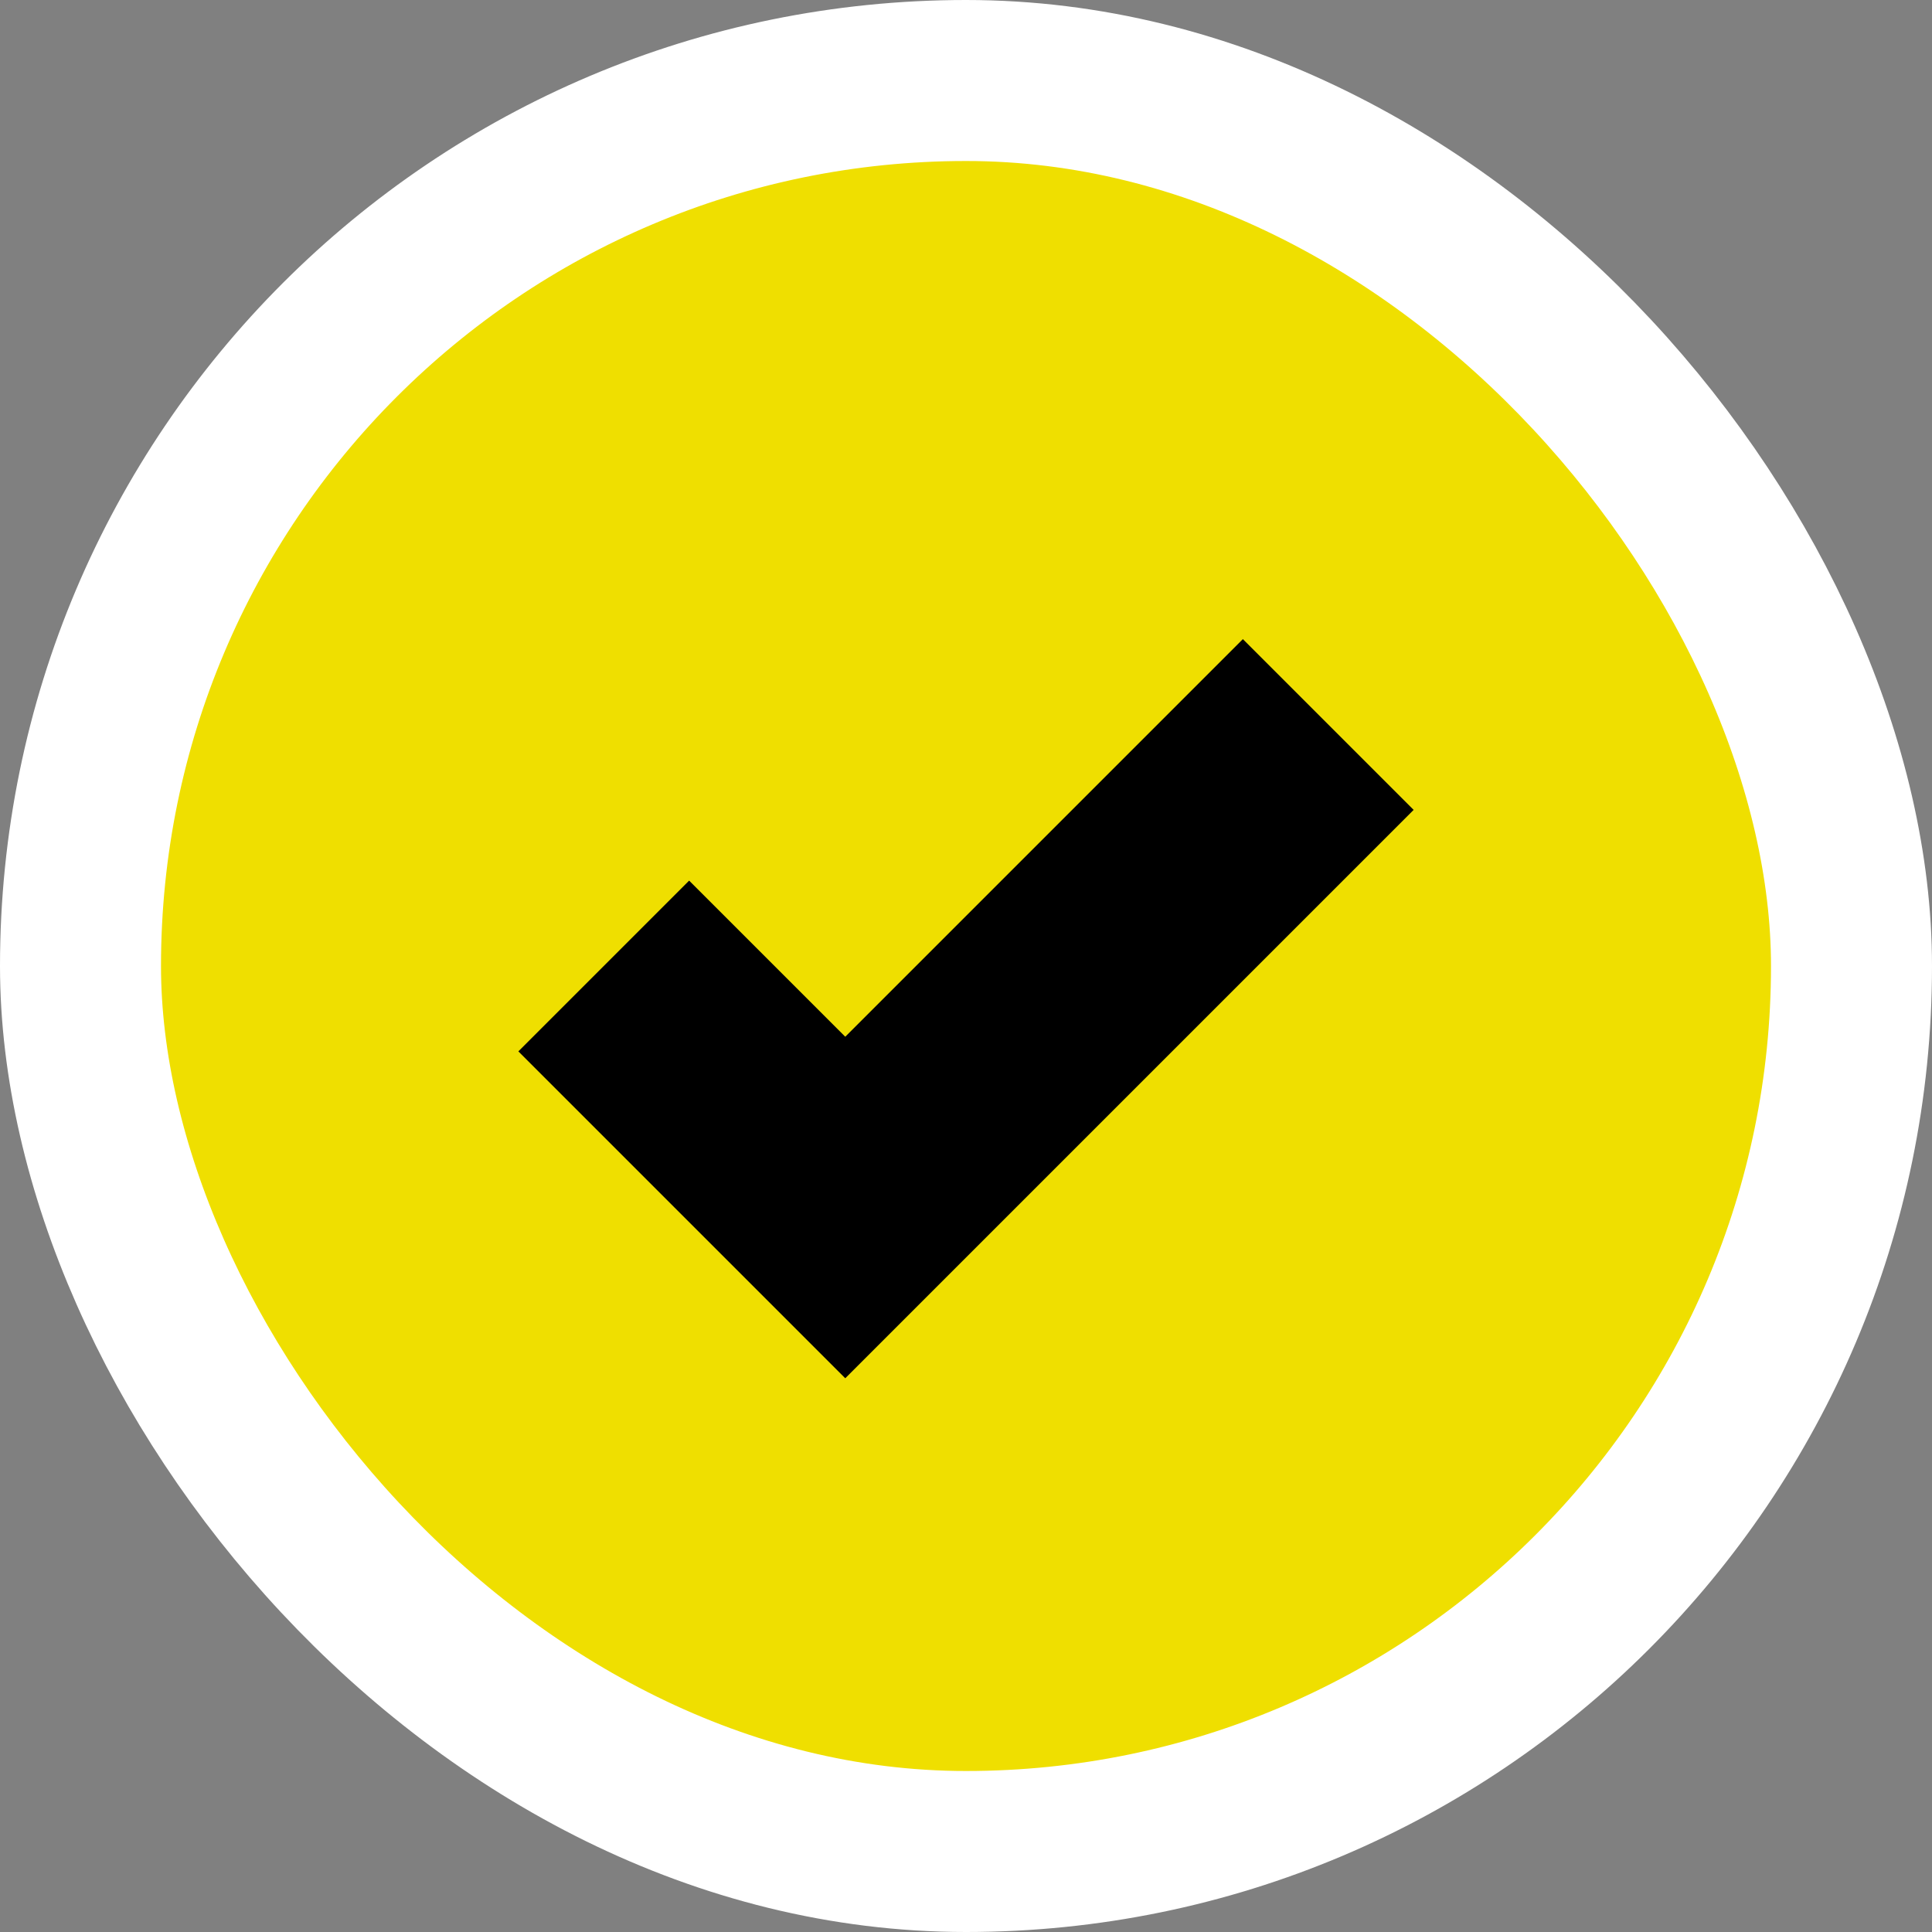 <svg width="24" height="24" viewBox="0 0 24 24" fill="none" xmlns="http://www.w3.org/2000/svg">
<rect x="0" y="0" width="24" height="24" fill="#808080" stroke="none"/>
<rect x="1" y="1" width="22" height="22" rx="11" fill="#EFDF00"/>
<rect x="1" y="1" width="22" height="22" rx="11" stroke="white" stroke-width="2"/>
<path d="M7.5 12L10.5 15L16.5 9" stroke="black" stroke-width="3"/>
</svg>
